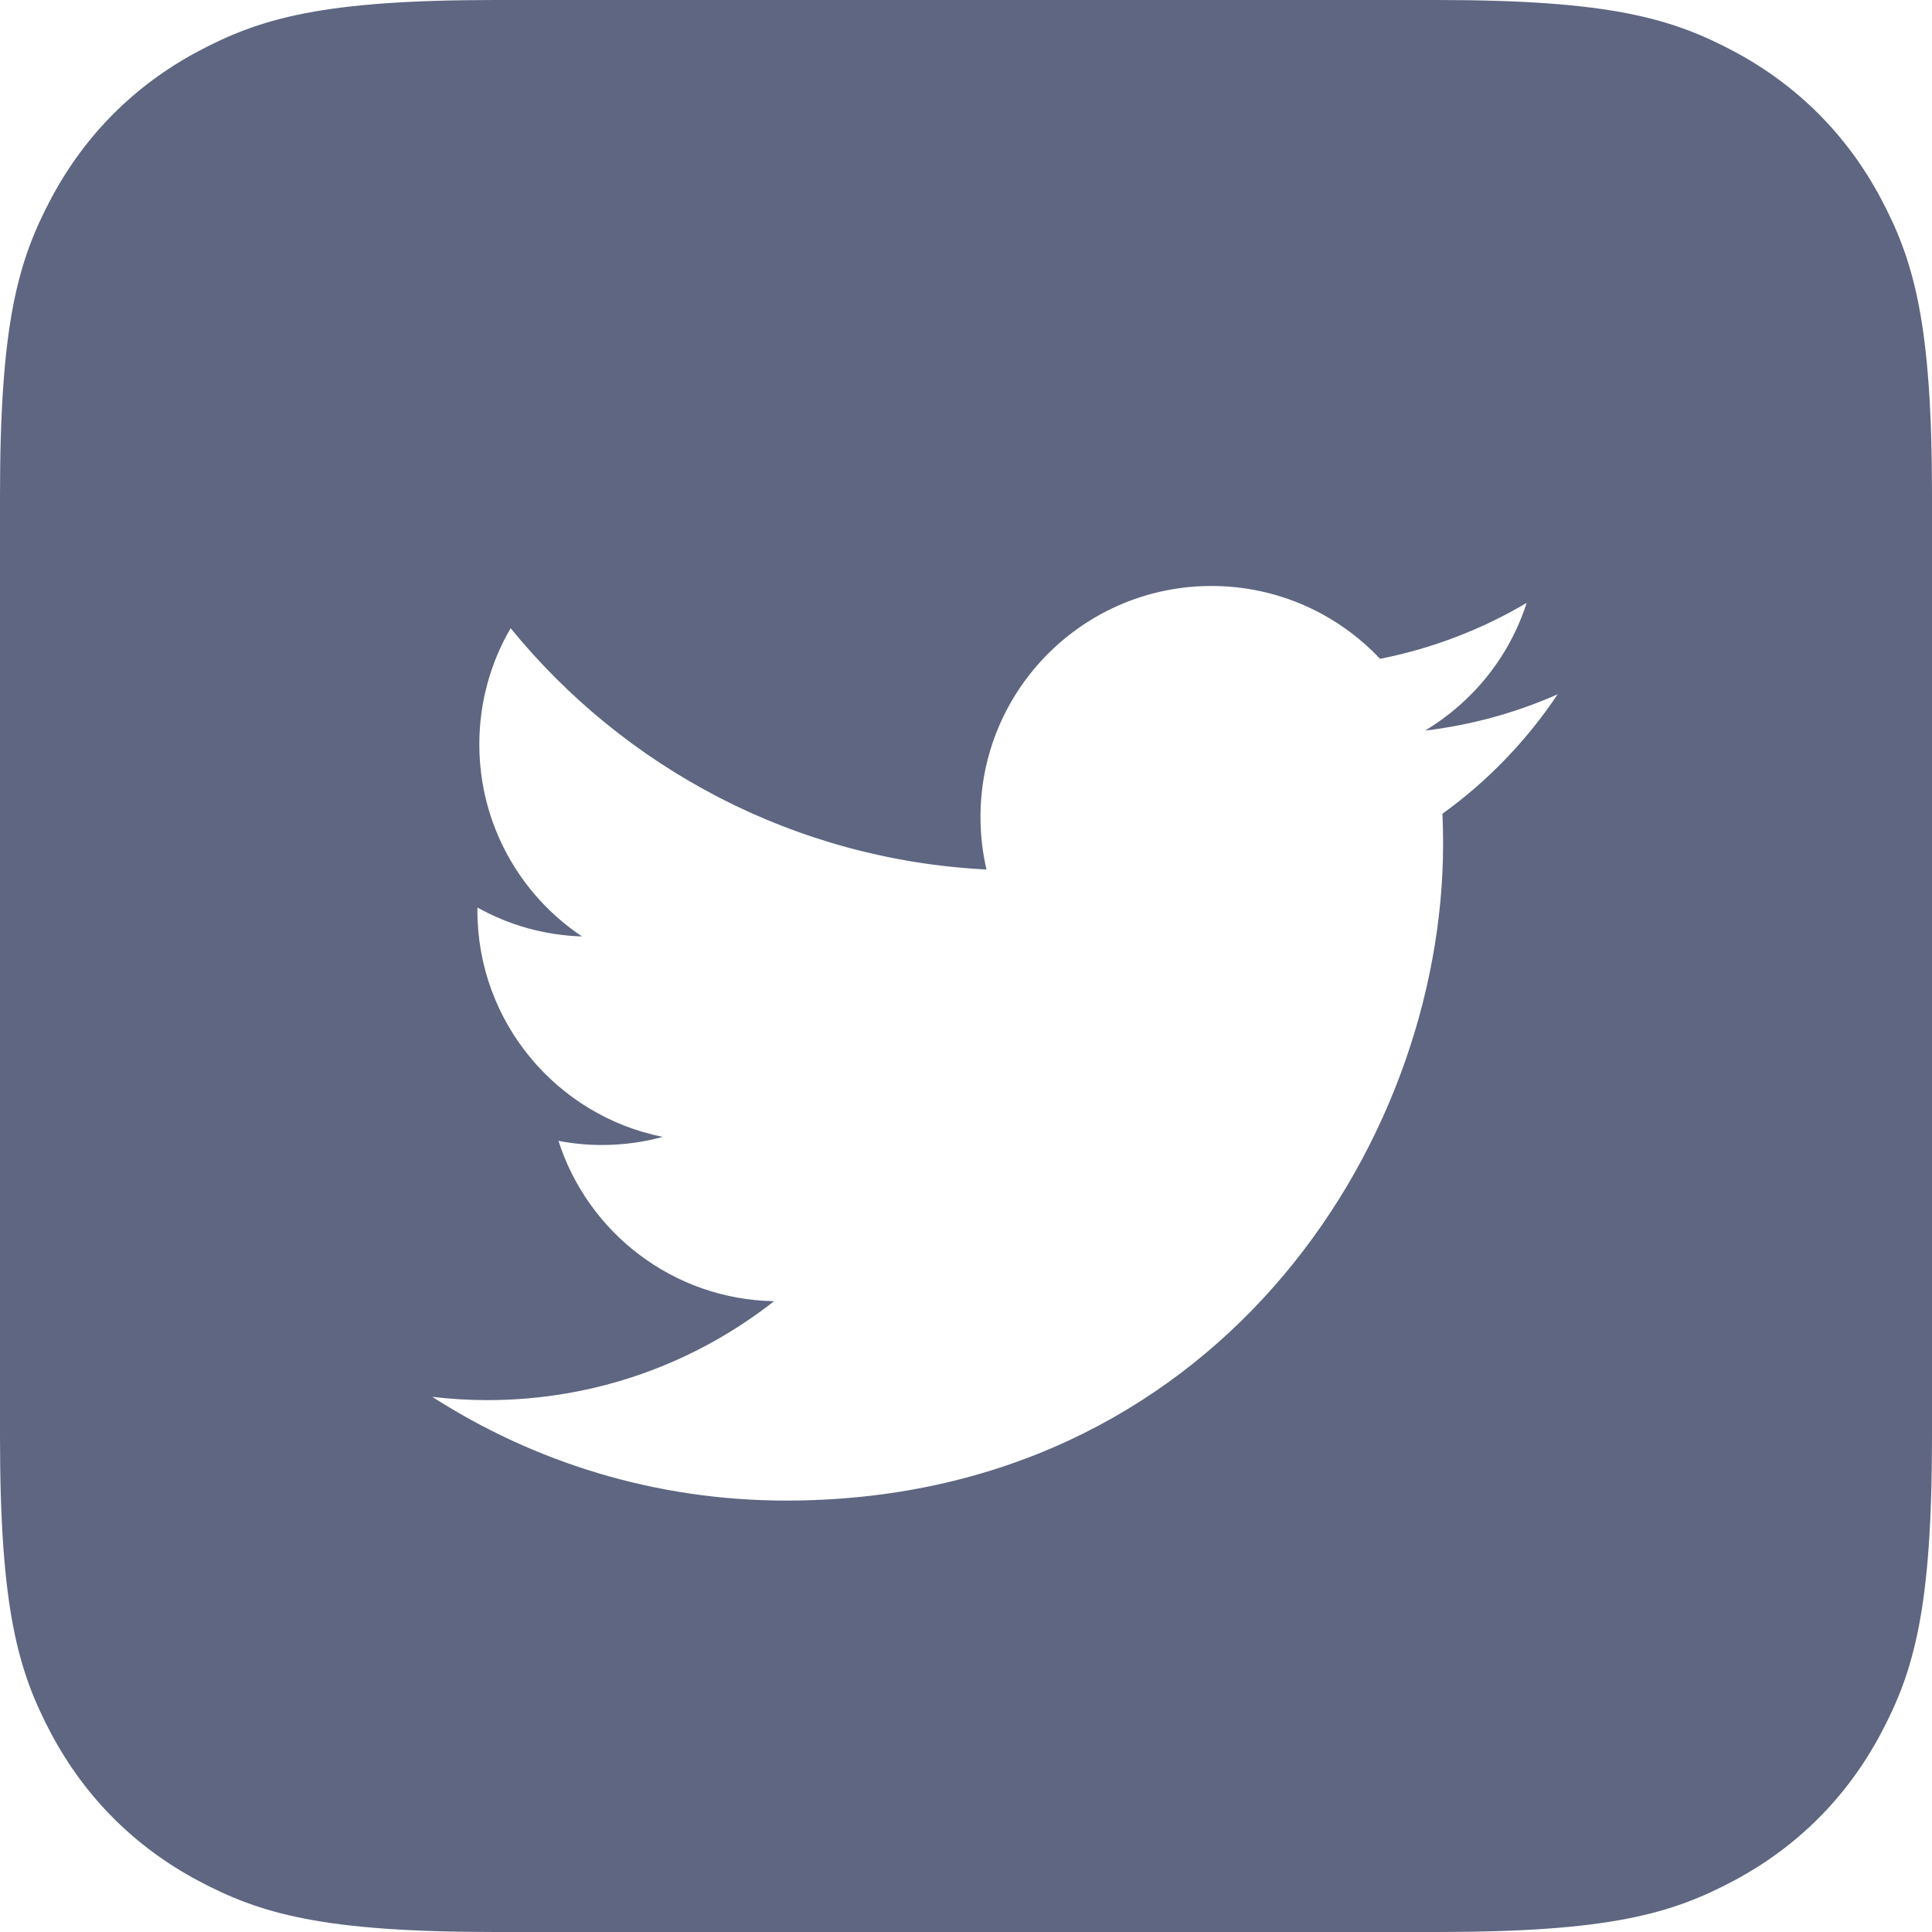 <?xml version="1.0" encoding="UTF-8"?>
<svg width="20px" height="20px" viewBox="0 0 20 20" version="1.1" xmlns="http://www.w3.org/2000/svg" xmlns:xlink="http://www.w3.org/1999/xlink">
    <title>BB6FD0D6-B886-4E7C-880E-A9E972A8B4A1@1x</title>
    <g id="01.-UI-kit" stroke="none" stroke-width="1" fill="none" fill-rule="evenodd">
        <g transform="translate(-791, -7197)" fill="#5E6681" id="footer">
            <g transform="translate(4, 7068)">
                <g id="legal" transform="translate(785, 40)">
                    <g id="socials" transform="translate(0, 42)">
                        <g id="twitter" transform="translate(0, 38)">
                            <g id="facebook" transform="translate(0, 7)">
                                <path d="M16.872,2 C18.655,2 19.302,2.186 19.954,2.534 C20.606,2.883 21.117,3.394 21.466,4.046 C21.814,4.698 22,5.345 22,7.128 L22,16.872 C22,18.655 21.814,19.302 21.466,19.954 C21.117,20.606 20.606,21.117 19.954,21.466 C19.302,21.814 18.655,22 16.872,22 L7.128,22 C5.345,22 4.698,21.814 4.046,21.466 C3.394,21.117 2.883,20.606 2.534,19.954 C2.186,19.302 2,18.655 2,16.872 L2,7.128 C2,5.345 2.186,4.698 2.534,4.046 C2.883,3.394 3.394,2.883 4.046,2.534 C4.698,2.186 5.345,2 7.128,2 L16.872,2 Z M14.541,8.066 C13.221,8.066 12.15,9.136 12.15,10.456 C12.15,10.643 12.171,10.826 12.212,11.001 C10.226,10.901 8.465,9.95 7.286,8.503 C7.08,8.856 6.962,9.267 6.962,9.705 C6.962,10.534 7.384,11.266 8.025,11.694 C7.634,11.682 7.265,11.575 6.943,11.395 L6.942,11.425 L6.942,11.425 C6.942,12.584 7.767,13.55 8.86,13.769 C8.66,13.824 8.448,13.853 8.23,13.853 C8.076,13.853 7.926,13.838 7.781,13.81 C8.085,14.76 8.967,15.451 10.013,15.47 C9.195,16.112 8.165,16.494 7.045,16.494 C6.852,16.494 6.661,16.482 6.475,16.46 C7.532,17.139 8.789,17.534 10.138,17.534 C14.535,17.534 16.939,13.892 16.939,10.733 C16.939,10.629 16.937,10.526 16.932,10.424 C17.4,10.087 17.805,9.666 18.125,9.187 C17.697,9.377 17.236,9.505 16.752,9.563 C17.246,9.267 17.625,8.799 17.804,8.241 C17.342,8.514 16.83,8.713 16.286,8.82 C15.85,8.356 15.228,8.066 14.541,8.066 Z" id="Oval-2"></path>
                            </g>
                        </g>
                    </g>
                </g>
            </g>
        </g>
    </g>
</svg>
